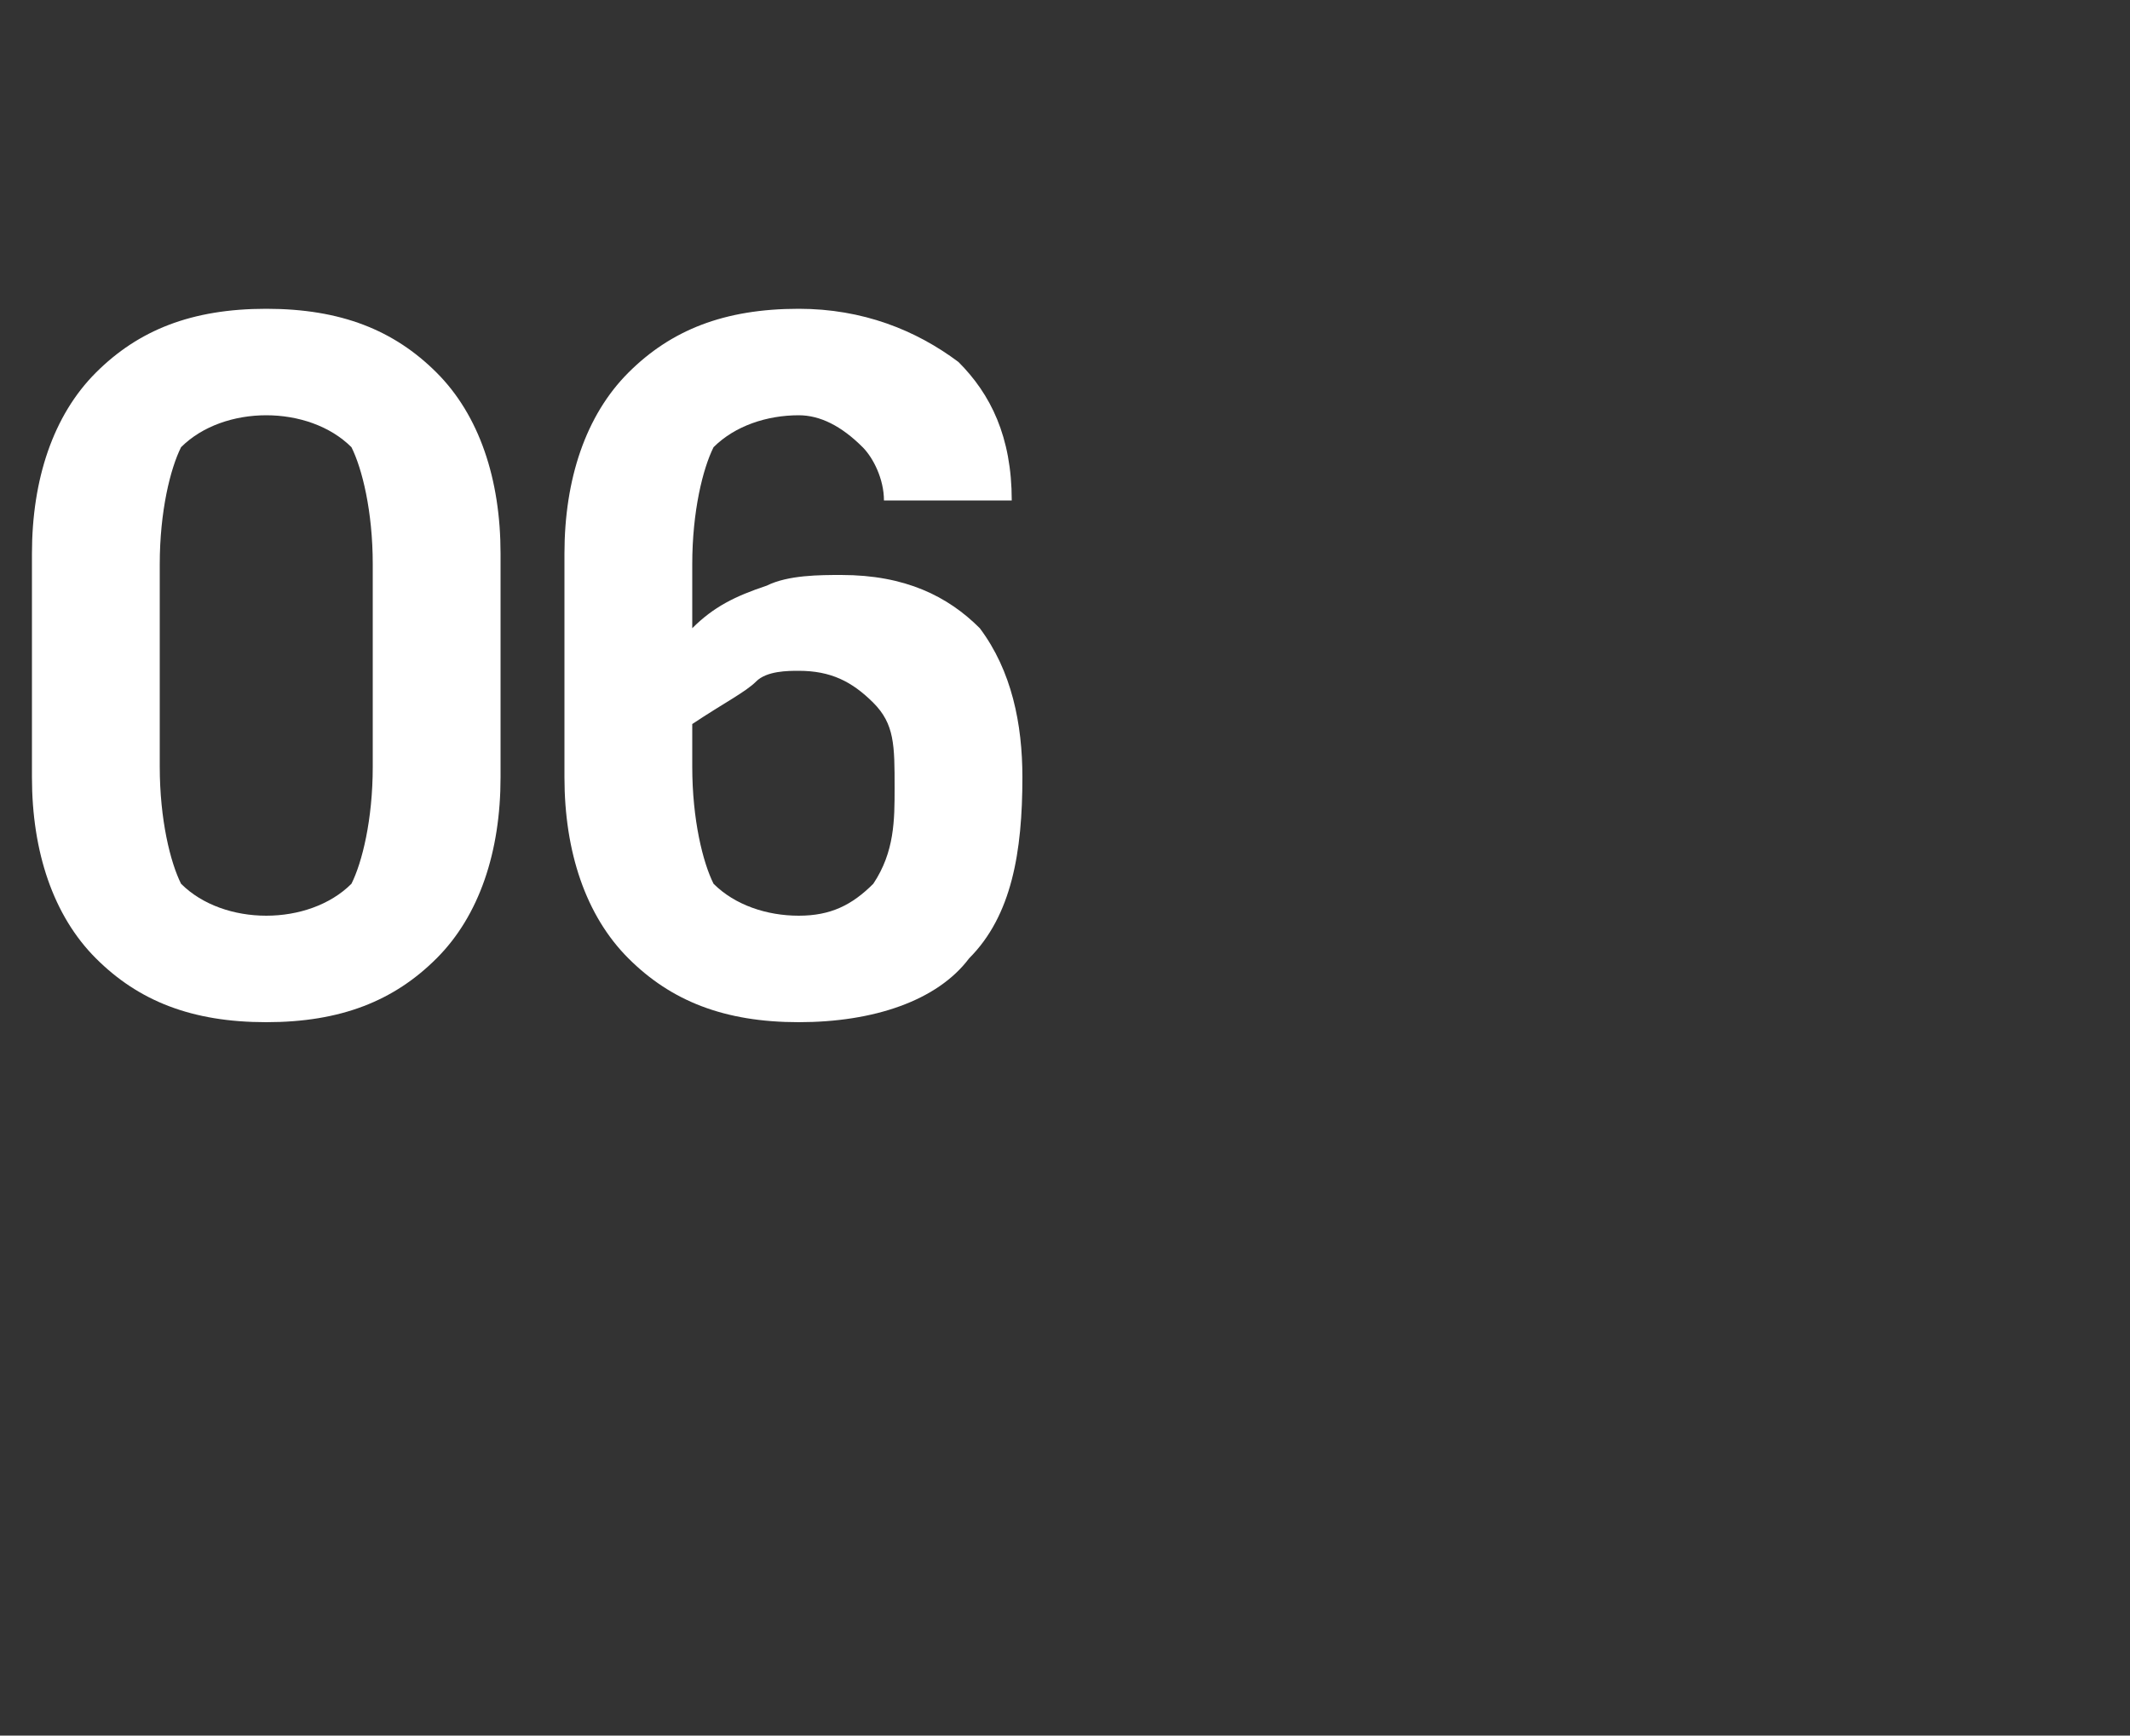 <?xml version="1.0" standalone="no"?>
<!DOCTYPE svg PUBLIC "-//W3C//DTD SVG 1.1//EN" "http://www.w3.org/Graphics/SVG/1.1/DTD/svg11.dtd">
<svg xmlns="http://www.w3.org/2000/svg" version="1.1" width="20px" height="16.3px" viewBox="0 -2 20 16.3" style="top:-2px">
  <rect x="0" y="-2" width="20" height="16.3" fill="#333333" stroke="none"/>
  <desc>06</desc>
  <defs/>
  <g id="Polygon225620">
    <path d="M 0.3 3.2 C 0.3 2.5 0.5 1.9 0.9 1.5 C 1.3 1.1 1.8 0.9 2.5 0.9 C 3.2 0.9 3.7 1.1 4.1 1.5 C 4.5 1.9 4.7 2.5 4.7 3.2 C 4.7 3.2 4.7 5.3 4.7 5.3 C 4.7 6 4.5 6.6 4.1 7 C 3.7 7.4 3.2 7.6 2.5 7.6 C 1.8 7.6 1.3 7.4 0.9 7 C 0.5 6.6 0.3 6 0.3 5.3 C 0.3 5.3 0.3 3.2 0.3 3.2 Z M 1.5 5.2 C 1.5 5.7 1.6 6.1 1.7 6.3 C 1.9 6.5 2.2 6.6 2.5 6.6 C 2.8 6.6 3.1 6.5 3.3 6.3 C 3.4 6.1 3.5 5.7 3.5 5.2 C 3.5 5.2 3.5 3.3 3.5 3.3 C 3.5 2.8 3.4 2.4 3.3 2.2 C 3.1 2 2.8 1.9 2.5 1.9 C 2.2 1.9 1.9 2 1.7 2.2 C 1.6 2.4 1.5 2.8 1.5 3.3 C 1.5 3.3 1.5 5.2 1.5 5.2 Z M 6.5 5.2 C 6.5 5.7 6.6 6.1 6.7 6.3 C 6.9 6.5 7.2 6.6 7.5 6.6 C 7.8 6.6 8 6.5 8.2 6.3 C 8.4 6 8.4 5.7 8.4 5.4 C 8.4 5 8.4 4.8 8.2 4.6 C 8 4.4 7.8 4.3 7.5 4.3 C 7.4 4.3 7.2 4.3 7.1 4.4 C 7 4.5 6.8 4.6 6.5 4.8 C 6.5 4.8 6.5 5.2 6.5 5.2 Z M 8.3 2.7 C 8.3 2.5 8.2 2.3 8.1 2.2 C 7.9 2 7.7 1.9 7.5 1.9 C 7.2 1.9 6.9 2 6.7 2.2 C 6.6 2.4 6.5 2.8 6.5 3.3 C 6.5 3.3 6.5 3.9 6.5 3.9 C 6.7 3.7 6.9 3.6 7.2 3.5 C 7.4 3.4 7.7 3.4 7.9 3.4 C 8.5 3.4 8.9 3.6 9.2 3.9 C 9.5 4.3 9.6 4.8 9.6 5.3 C 9.6 6 9.5 6.6 9.1 7 C 8.8 7.4 8.2 7.6 7.5 7.6 C 6.8 7.6 6.3 7.4 5.9 7 C 5.5 6.6 5.3 6 5.3 5.3 C 5.3 5.3 5.3 3.2 5.3 3.2 C 5.3 2.5 5.5 1.9 5.9 1.5 C 6.3 1.1 6.8 0.9 7.5 0.9 C 8.1 0.9 8.6 1.1 9 1.4 C 9.3 1.7 9.5 2.1 9.5 2.7 C 9.5 2.7 8.3 2.7 8.3 2.7 Z " stroke="none" fill="#ffffff"/>
  </g>
</svg>